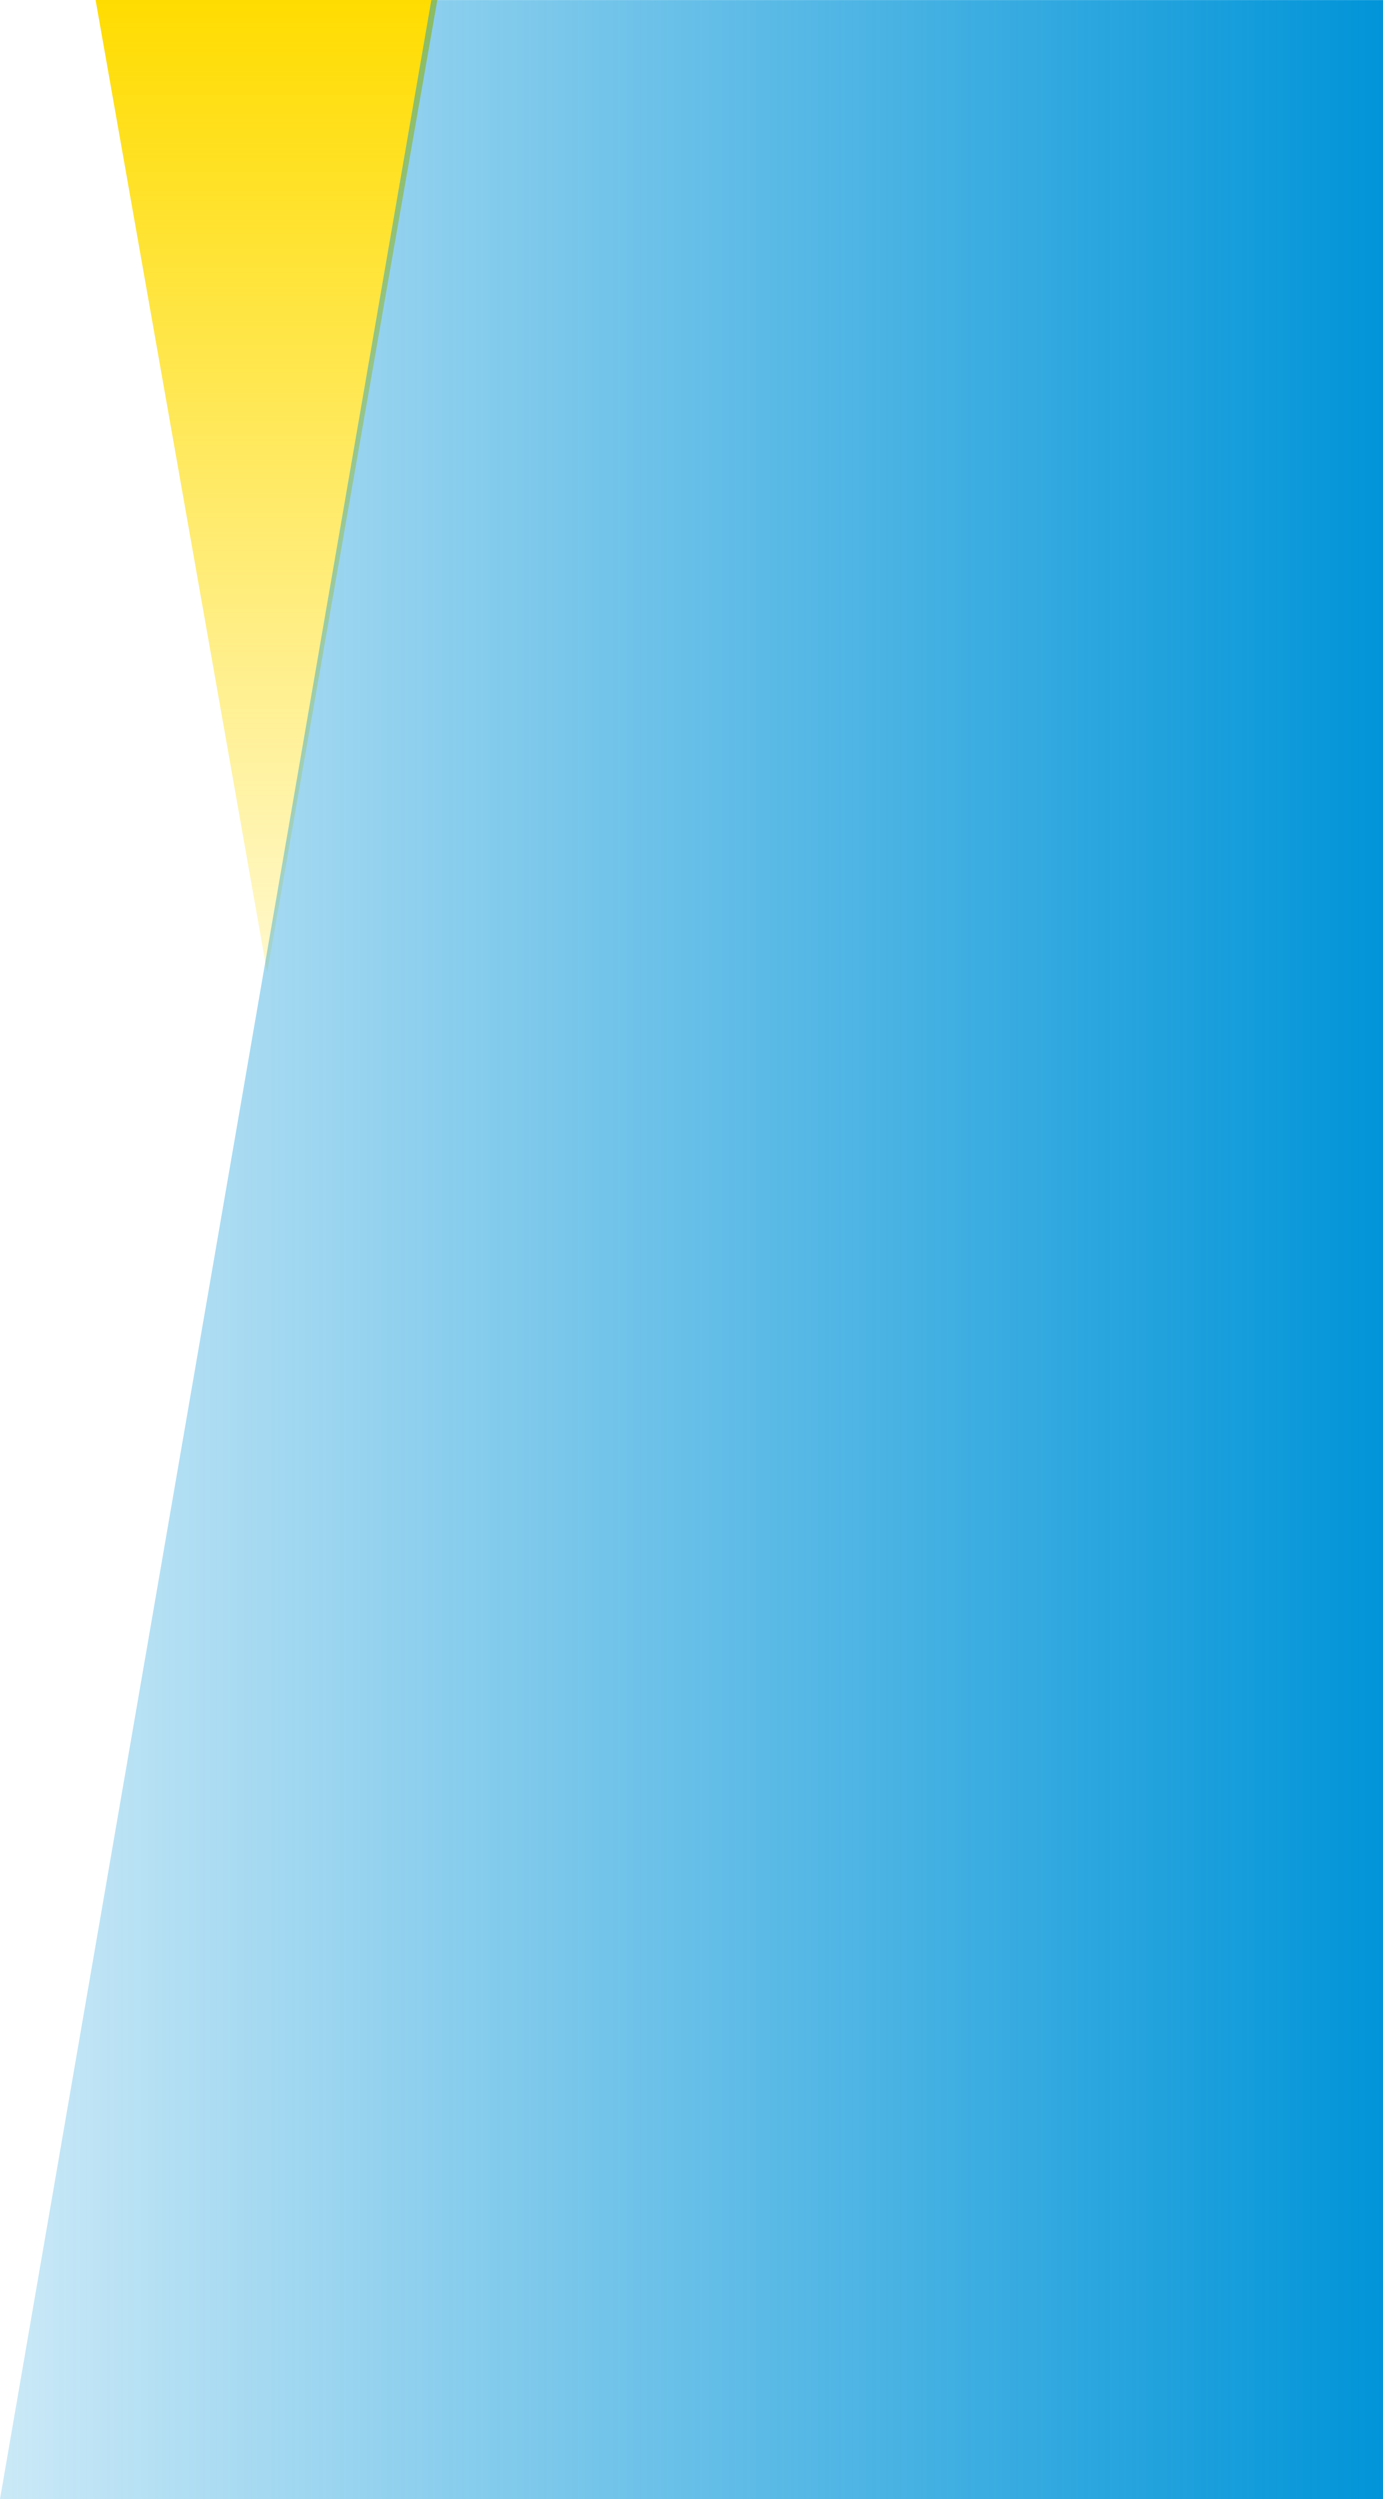 <svg xmlns="http://www.w3.org/2000/svg" viewBox="0 0 104 188" class="icon-svg"><defs><linearGradient id="a" x1=".5" y1="1" x2=".5" gradientUnits="objectBoundingBox"><stop offset="0" stop-color="#ffdc00" stop-opacity=".2"/><stop offset="1" stop-color="#ffdc00"/></linearGradient><linearGradient id="b" y1="1" x2="1" y2="1" gradientUnits="objectBoundingBox"><stop offset="0" stop-color="#0094d8" stop-opacity=".2"/><stop offset="1" stop-color="#0094d8"/></linearGradient></defs><g data-name="Gruppe 12158"><path data-name="Differenzmenge 34" d="M12.9 73.166L0 0h25.7z" transform="translate(7.188)" fill="url(#a)"/><path data-name="Differenzmenge 30" d="M104 187.994H0L32.436 0H104v187.994z" transform="translate(0 .006)" fill="url(#b)"/></g></svg>